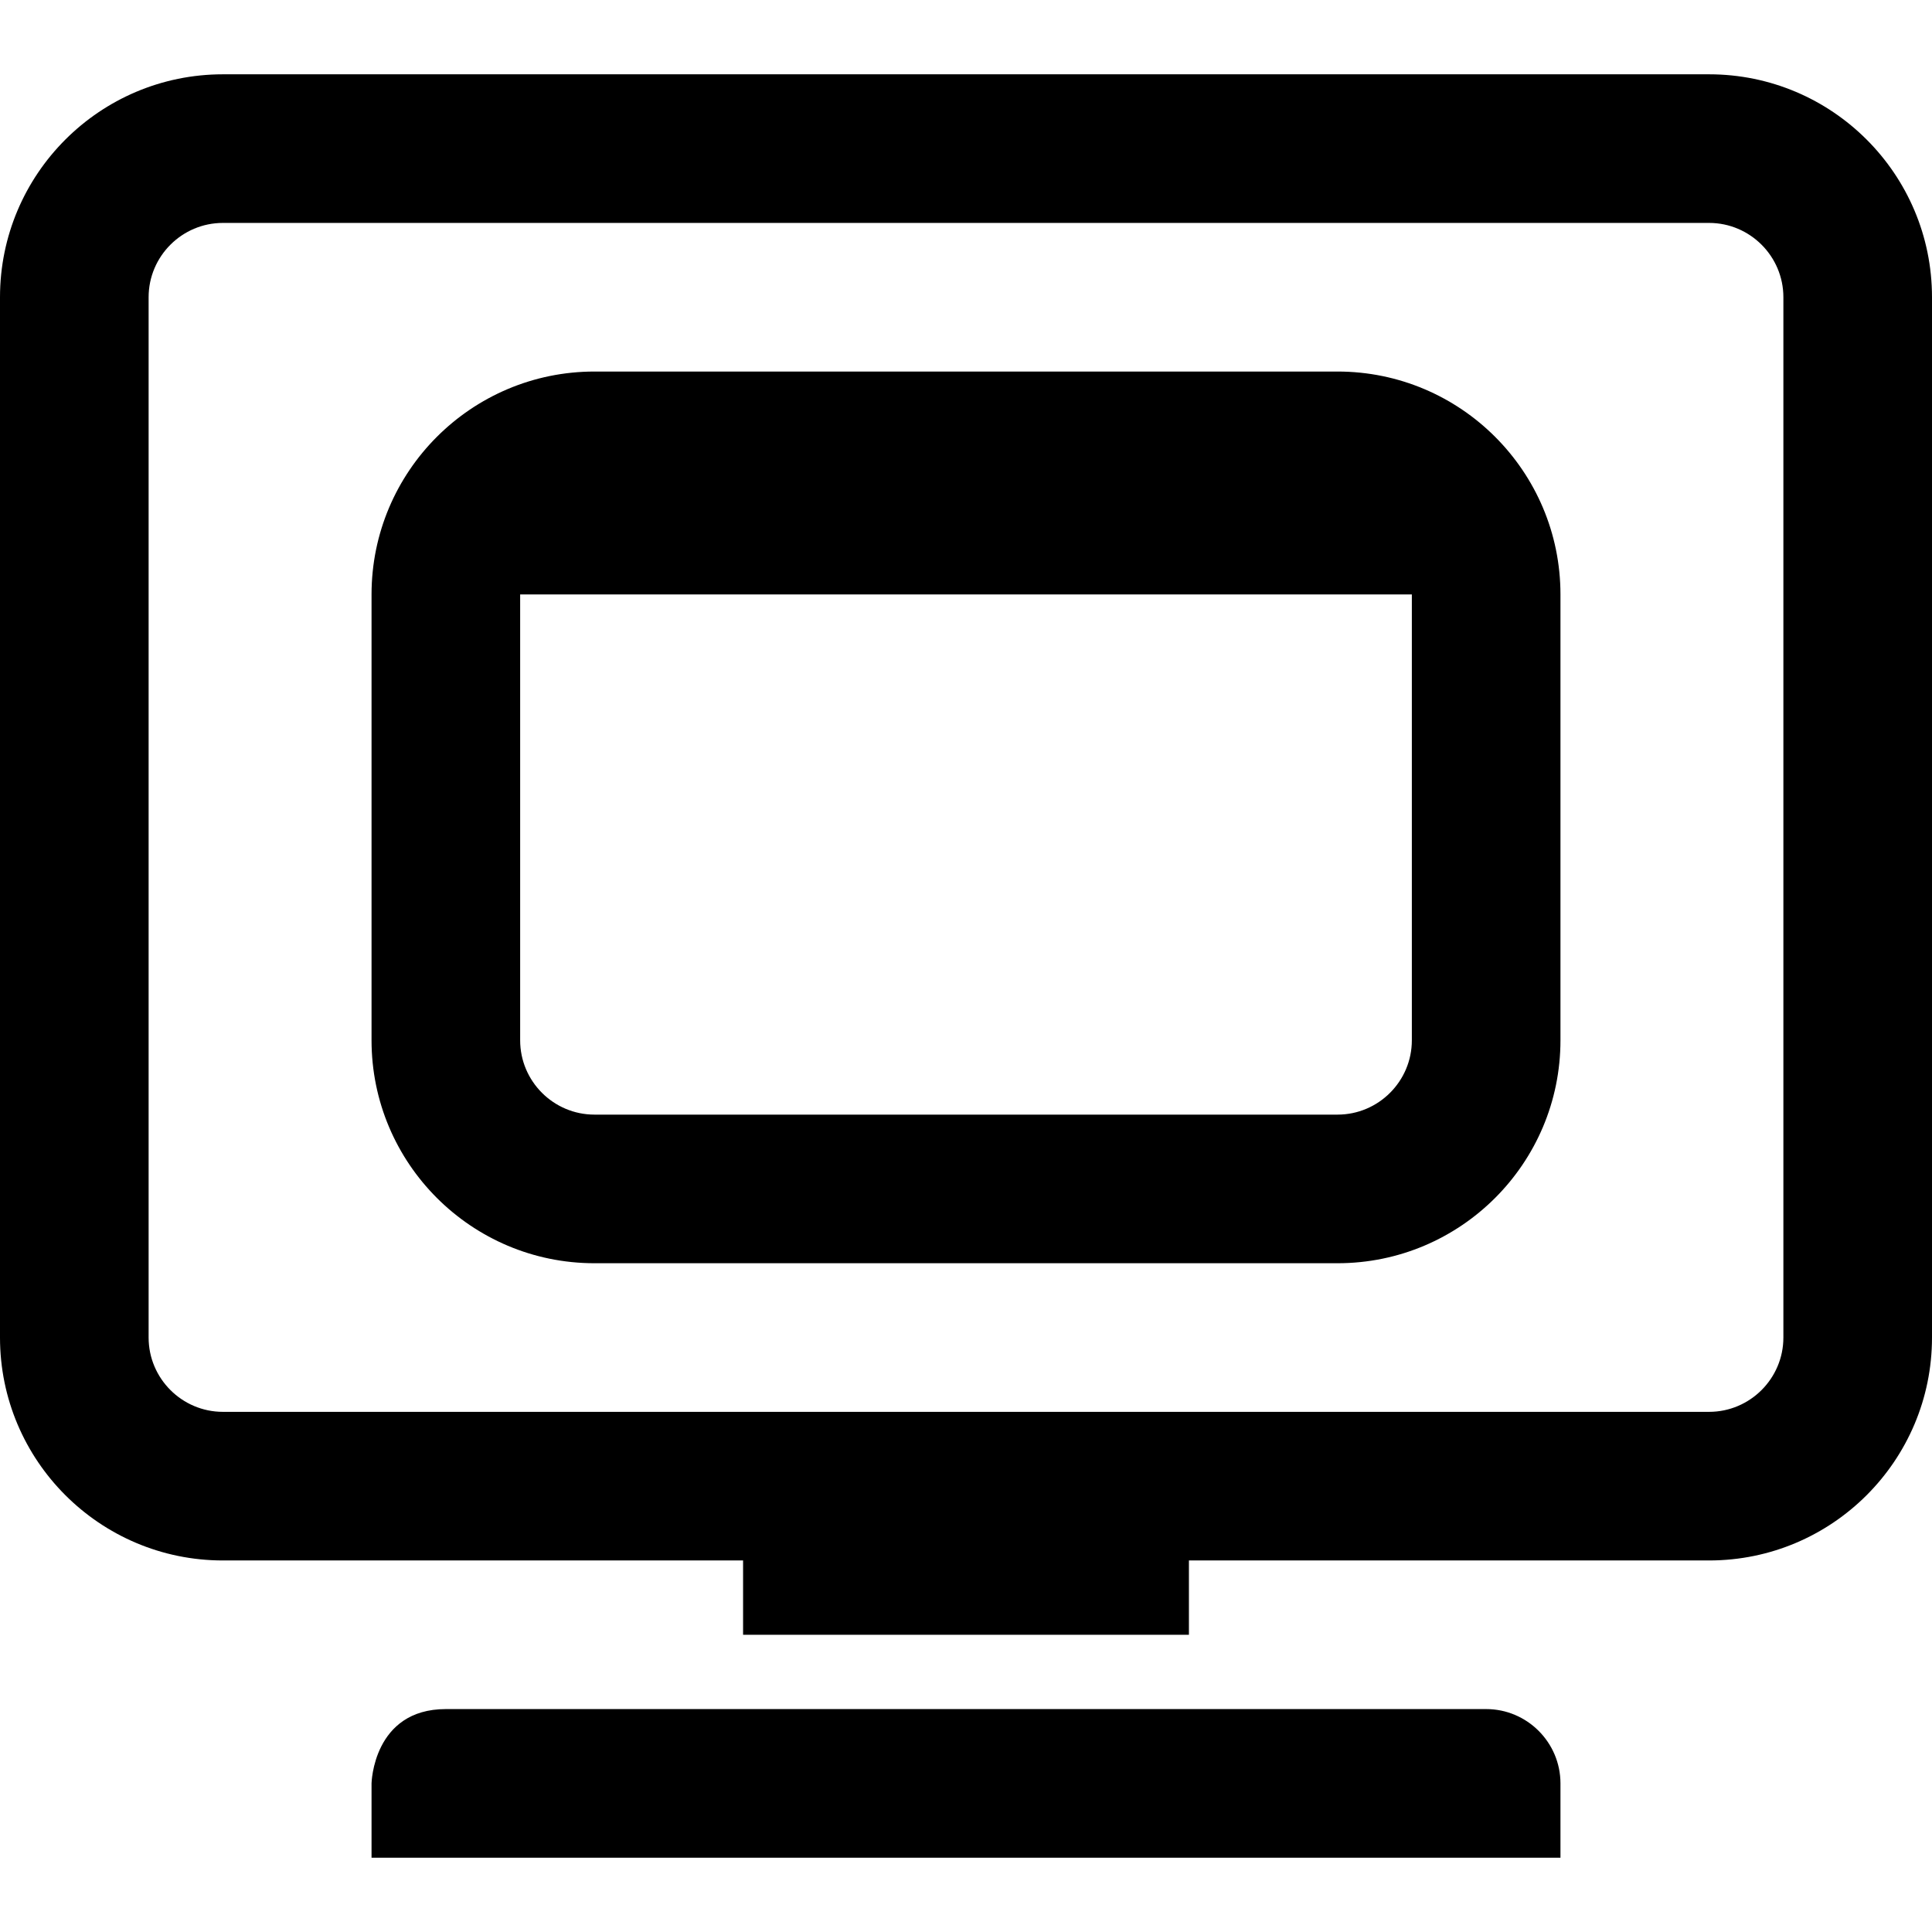 <?xml version="1.0" encoding="UTF-8"?>
<svg xmlns="http://www.w3.org/2000/svg" viewBox="0 0 26 26" width="26px" height="26px">
  <path d="M 3 1 C 1.344 1 0 2.344 0 4 L 0 18 C 0 19.656 1.344 21 3 21 L 10 21 L 10 22 L 16 22 L 16 21 L 23 21 C 24.656 21 26 19.656 26 18 L 26 4 C 26 2.344 24.656 1 23 1 Z M 3 3 L 23 3 C 23.551 3 24 3.449 24 4 L 24 18 C 24 18.551 23.551 19 23 19 L 3 19 C 2.449 19 2 18.551 2 18 L 2 4 C 2 3.449 2.449 3 3 3 Z M 8 5 C 6.344 5 5 6.344 5 8 L 5 14 C 5 15.656 6.344 17 8 17 L 18 17 C 19.656 17 21 15.656 21 14 L 21 8 C 21 6.344 19.656 5 18 5 Z M 7 8 L 19 8 L 19 14 C 19 14.551 18.551 15 18 15 L 8 15 C 7.449 15 7 14.551 7 14 Z M 6 23 C 5.02 23 5 24 5 24 L 5 25 L 21 25 L 21 24 C 21 23.449 20.551 23 20 23 Z"></path>
</svg>
